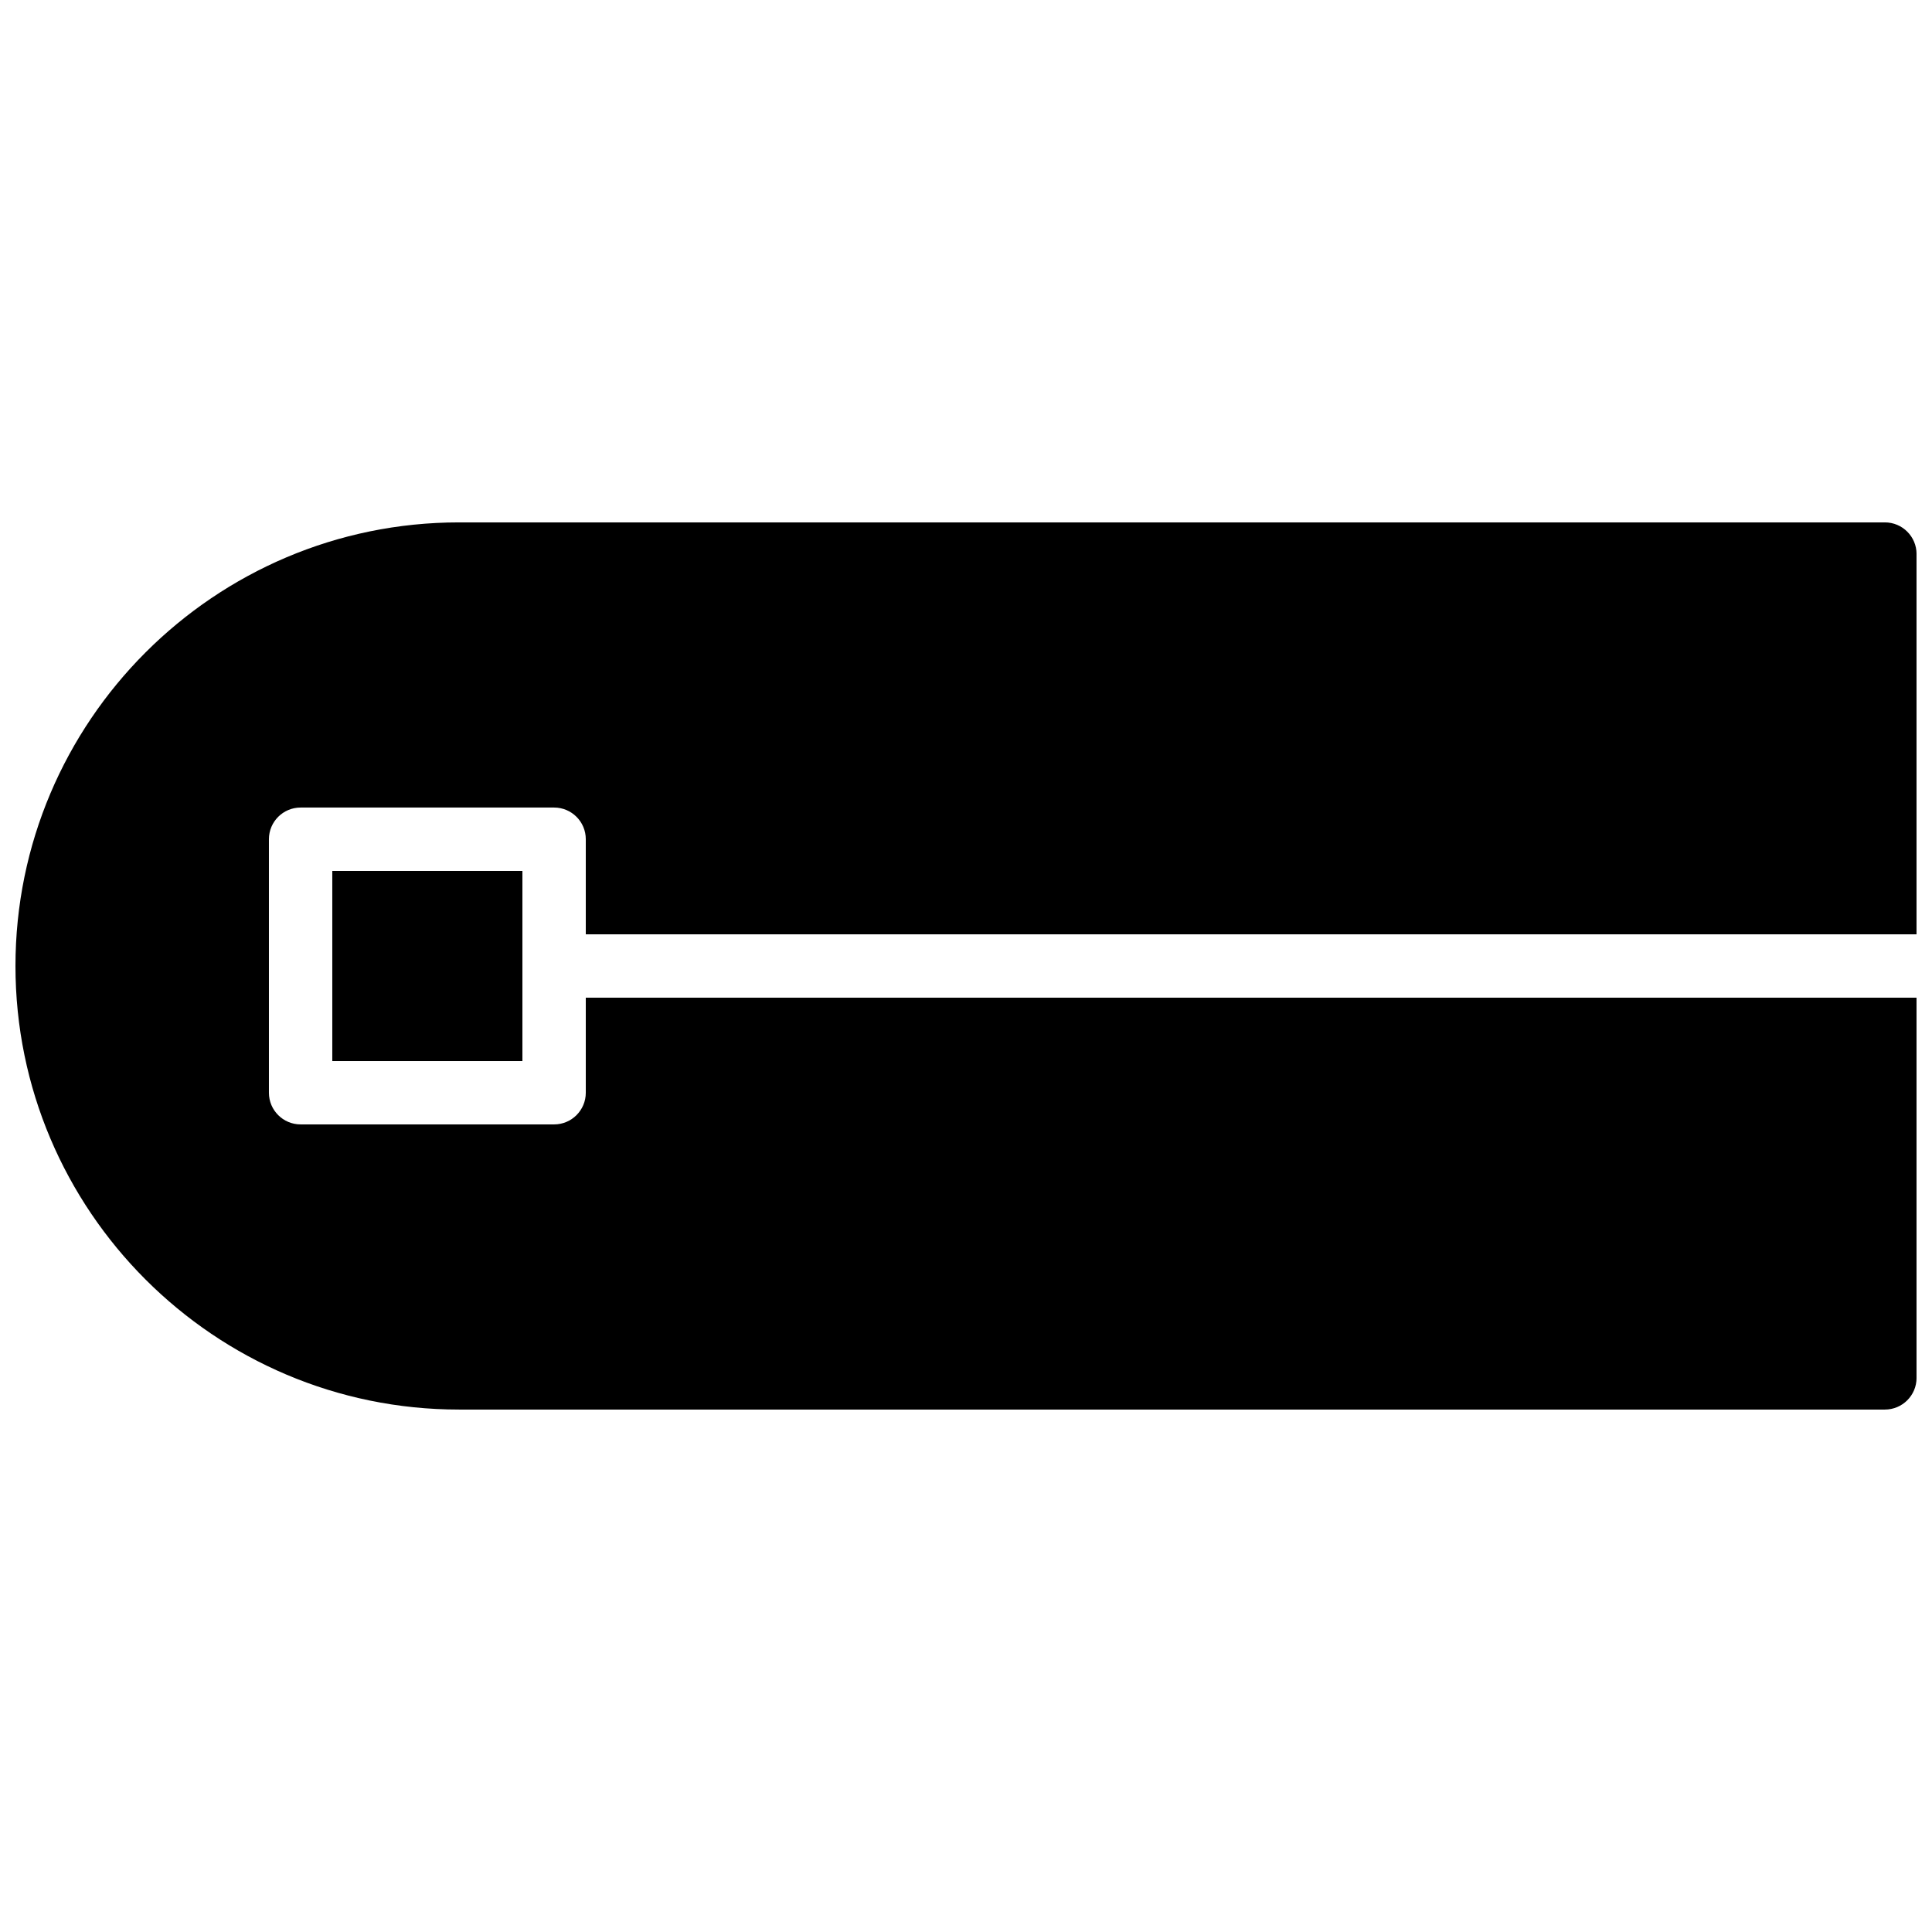 <?xml version="1.0" encoding="UTF-8"?>
<!-- Uploaded to: SVG Repo, www.svgrepo.com, Generator: SVG Repo Mixer Tools -->
<svg width="800px" height="800px" version="1.1" viewBox="144 144 512 512" xmlns="http://www.w3.org/2000/svg">
 <defs>
  <clipPath id="a">
   <path d="m148.09 282h503.81v236h-503.81z"/>
  </clipPath>
 </defs>
 <g clip-path="url(#a)">
  <path d="m299.24 408.39v25.191c0 4.644-3.762 8.398-8.398 8.398h-67.176c-4.637 0-8.398-3.754-8.398-8.398v-67.176c0-4.644 3.762-8.398 8.398-8.398h67.176c4.637 0 8.398 3.754 8.398 8.398v25.191h352.67l-0.004-100.76c0-4.644-3.762-8.398-8.398-8.398h-377.86c-64.824 0-117.55 52.734-117.55 117.56s52.73 117.55 117.55 117.55h377.86c4.637 0 8.398-3.754 8.398-8.398v-100.76z"/>
 </g>
 <path d="m232.06 374.81h50.383v50.383h-50.383z"/>
</svg>